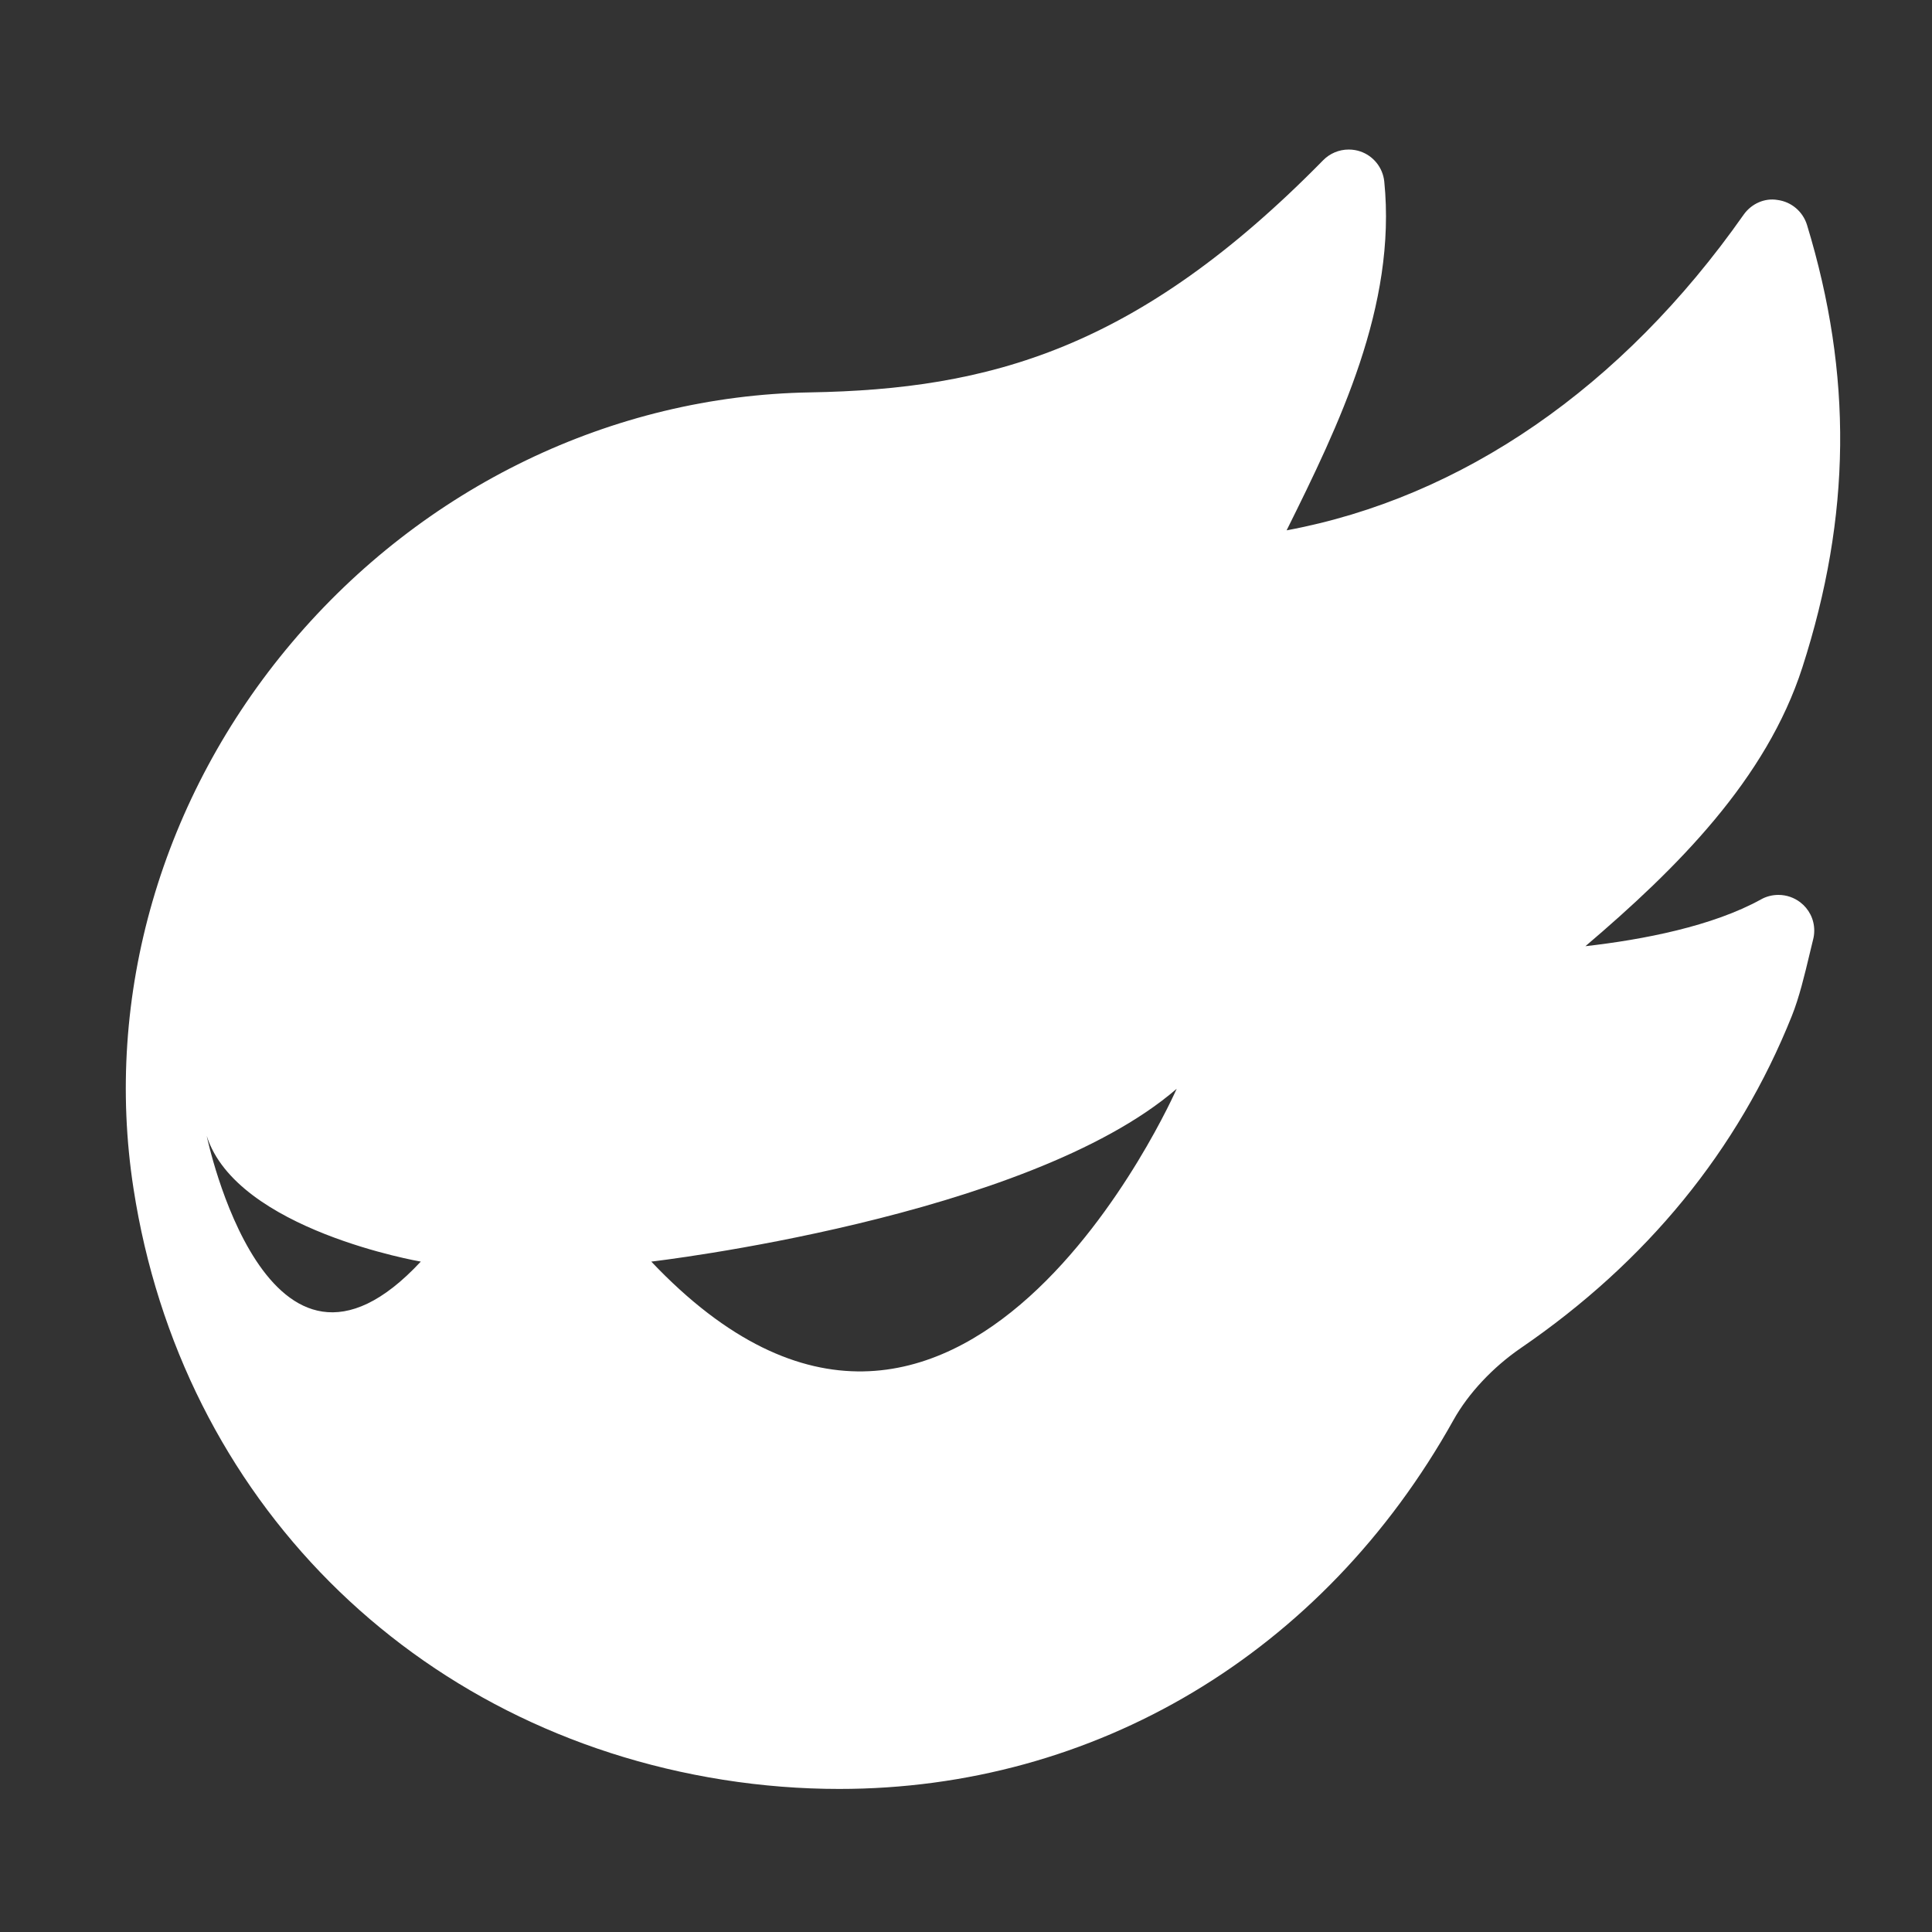 <?xml version="1.0" encoding="utf-8"?>
<!-- Generator: Adobe Illustrator 23.0.1, SVG Export Plug-In . SVG Version: 6.00 Build 0)  -->
<svg version="1.1" id="图层_1" xmlns="http://www.w3.org/2000/svg" xmlns:xlink="http://www.w3.org/1999/xlink" x="0px" y="0px"
	 viewBox="0 0 200 200" style="enable-background:new 0 0 200 200;" xml:space="preserve">
<rect x="0" y="0" width="200" height="200" fill="#333333" stroke="none"/>
<style type="text/css">
	.st0{fill:#FFFFFF;}
</style>
<path class="st0" d="M182.31,93.1c-5.02,2.78-12.2,4.17-18.19,4.85c9.5-8.08,18.73-17.28,22.46-28.86
	c5.06-15.71,5.21-30.27,0.48-45.81c-0.43-1.38-1.61-2.39-3.05-2.58c-1.32-0.23-2.71,0.38-3.52,1.54
	c-12.56,17.88-29.16,29.29-47.3,32.66c5.42-10.91,11.4-23.23,10.11-36.1c-0.15-1.47-1.15-2.68-2.5-3.13
	c-0.32-0.11-0.74-0.19-1.18-0.19c-1.03,0-1.97,0.42-2.64,1.1C117.75,36.17,102.4,40.3,83.85,40.62
	c-20.48,0.35-40.03,9.79-53.64,25.9c-13.5,15.97-19.48,36.57-16.39,56.52c4.95,32.1,28.9,56.12,61.03,61.2
	c4.05,0.64,8.07,0.95,12.03,0.95c26.38,0,50.06-13.95,63.59-38.2c1.54-2.76,4.08-5.46,6.95-7.43c13.06-8.94,22.51-20.5,28.07-34.39
	c0.77-1.92,1.33-4.28,1.83-6.37l0.38-1.57c0.07-0.27,0.11-0.58,0.11-0.9c0-1.19-0.56-2.24-1.44-2.92c-0.63-0.48-1.41-0.77-2.27-0.77
	c-0.66,0-1.28,0.17-1.81,0.47L182.31,93.1z M21.4,117.59c3.1,9.75,22.16,13.01,22.16,13.01C27.66,147.69,21.4,117.59,21.4,117.59z
	 M67.42,130.6c0,0,38.89-4.5,54.39-17.89C121.81,112.7,99.24,164.17,67.42,130.6z"/>
</svg>
